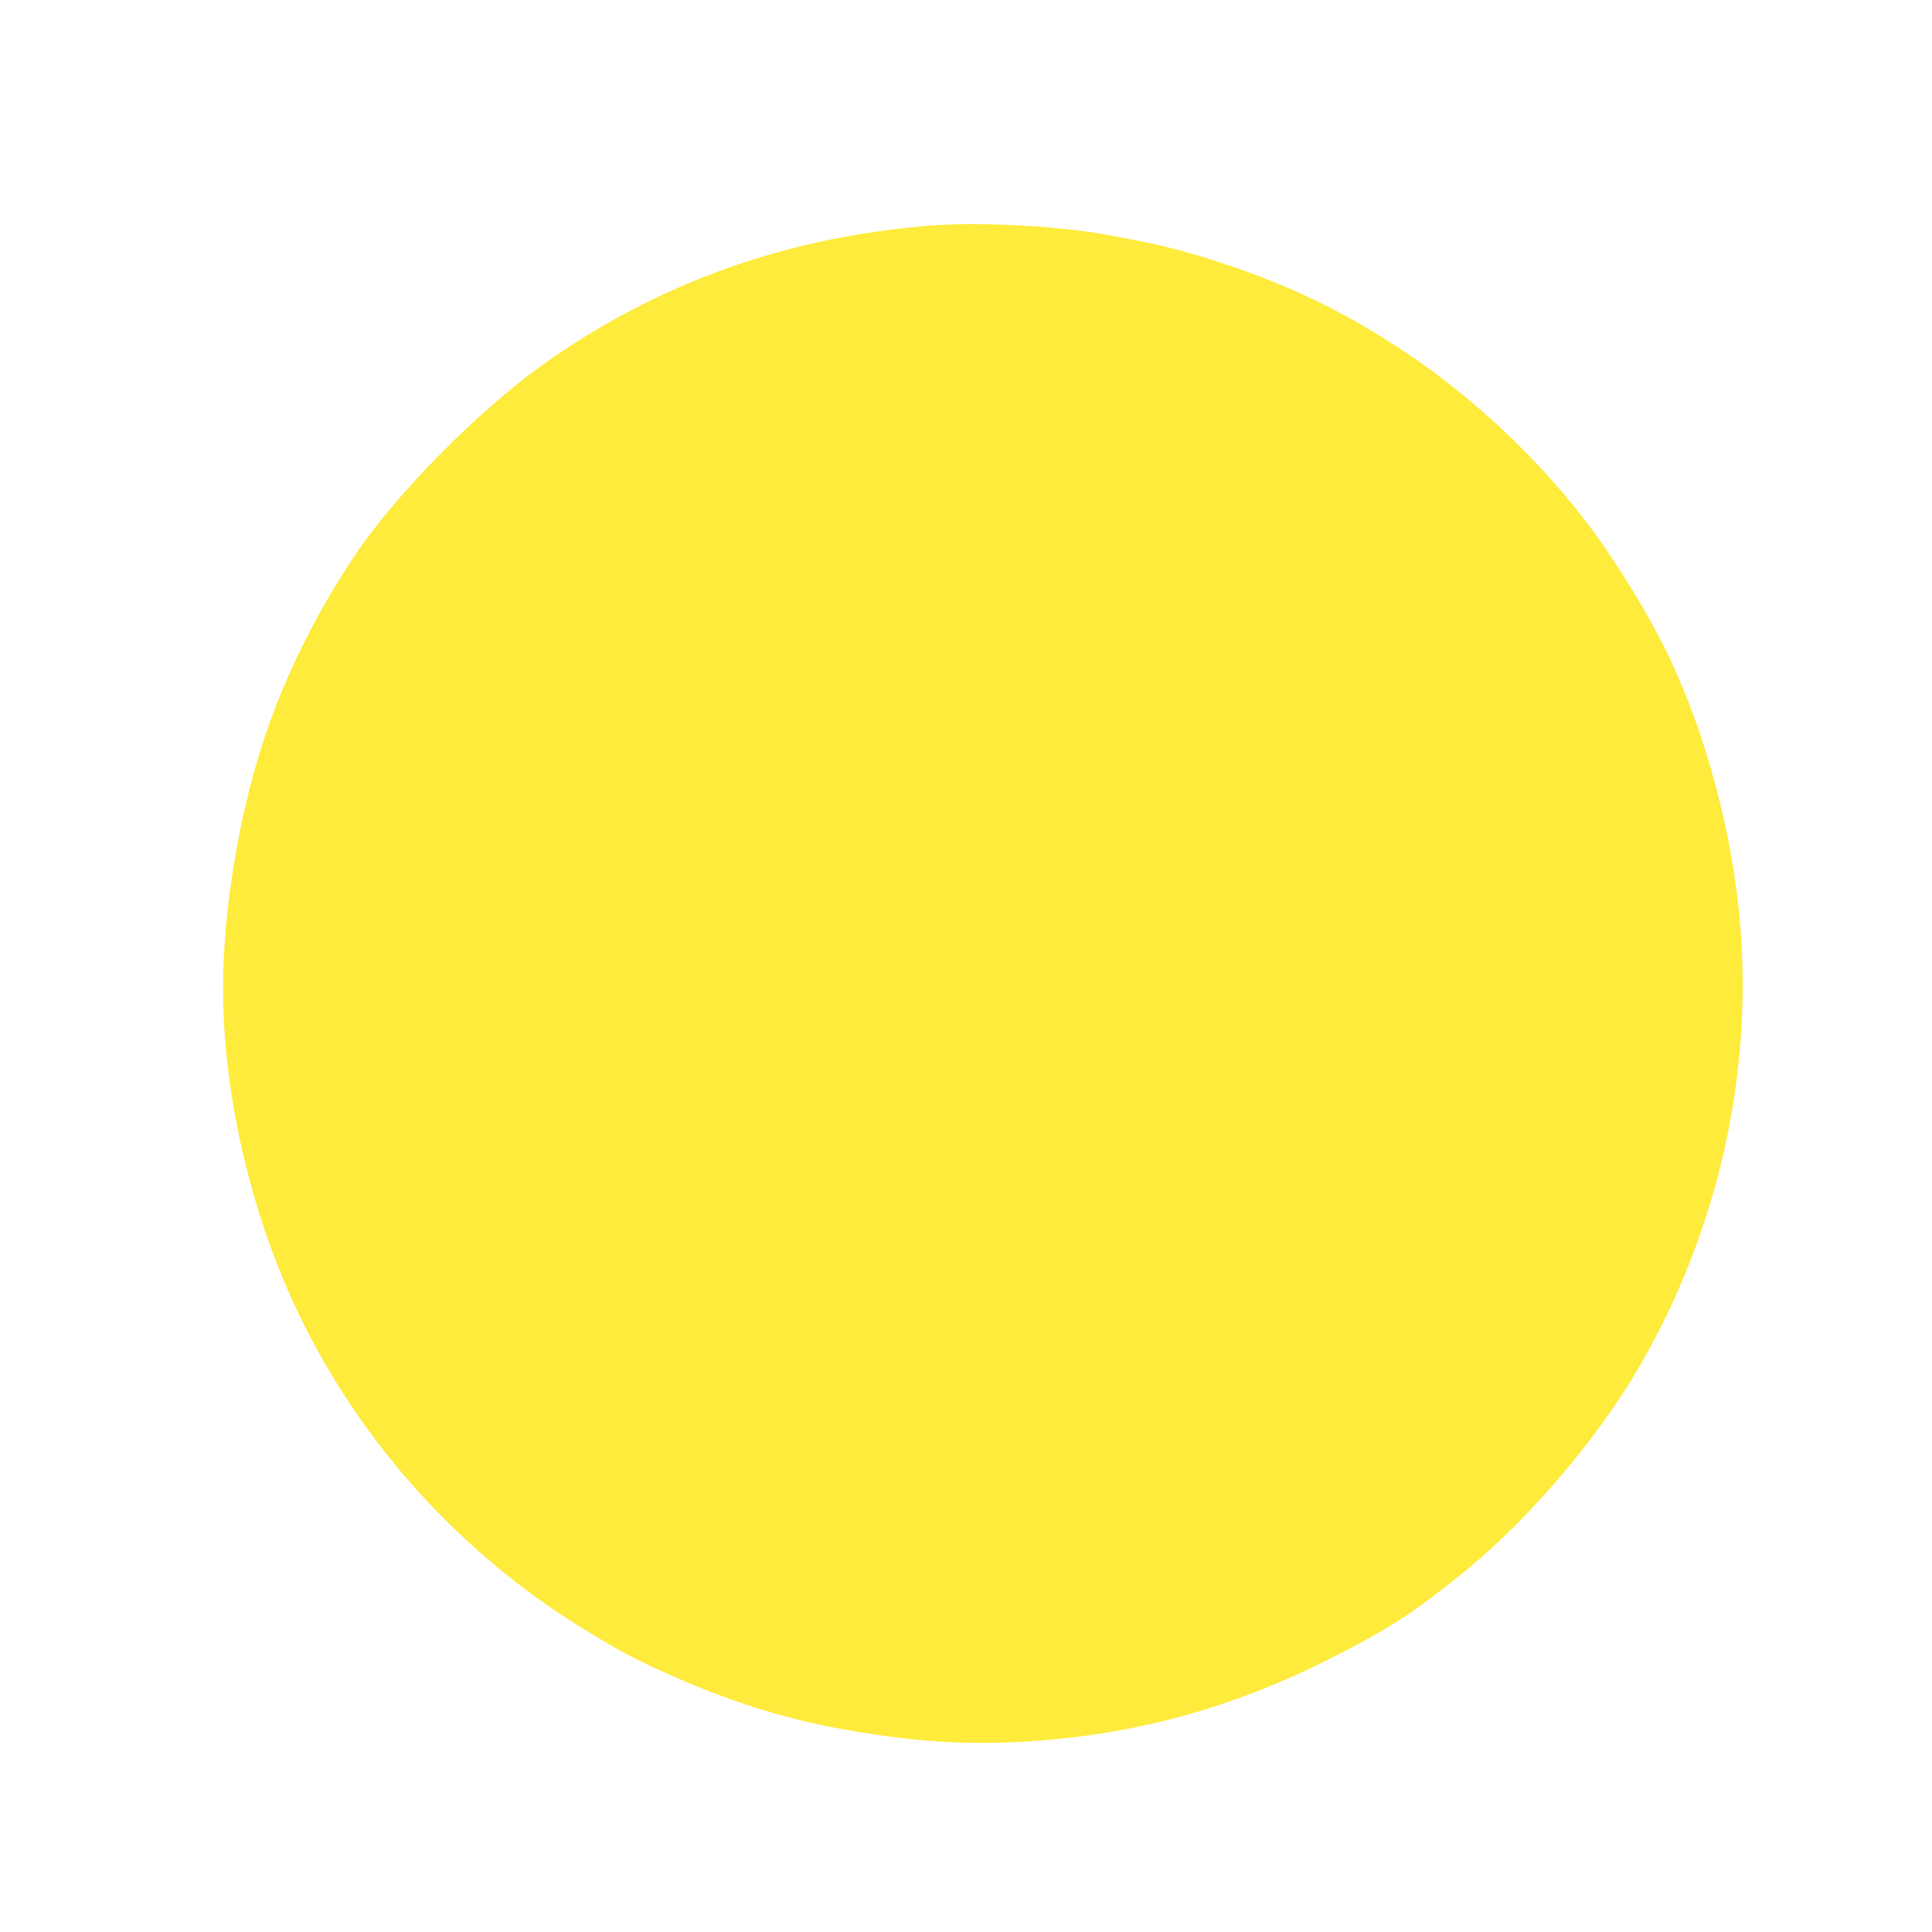 <?xml version="1.0" standalone="no"?>
<!DOCTYPE svg PUBLIC "-//W3C//DTD SVG 20010904//EN"
 "http://www.w3.org/TR/2001/REC-SVG-20010904/DTD/svg10.dtd">
<svg version="1.0" xmlns="http://www.w3.org/2000/svg"
 width="1280pt" height="1280pt" viewBox="0 0 1280 1280"
 preserveAspectRatio="xMidYMid meet">
<g transform="translate(0,1280) scale(0.1,-0.1)"
fill="#ffeb3b" stroke="none">
<path d="M6215 11309 c-211 -13 -500 -52 -728 -99 -693 -144 -1334 -425 -1907
-838 -412 -297 -936 -826 -1205 -1217 -259 -377 -474 -804 -616 -1222 -173
-512 -281 -1156 -281 -1678 -1 -706 186 -1508 506 -2170 410 -848 1067 -1575
1871 -2070 254 -157 361 -213 612 -324 424 -186 789 -295 1217 -365 400 -66
711 -85 1061 -67 731 38 1381 210 2045 541 313 156 509 274 690 414 36 27 106
81 155 120 452 351 940 914 1236 1429 509 884 742 1913 658 2912 -50 599 -224
1254 -473 1777 -126 265 -343 620 -530 868 -330 437 -763 845 -1216 1147 -396
264 -764 442 -1220 592 -260 85 -416 124 -760 186 -304 55 -791 83 -1115 64z"/>
</g>
</svg>
